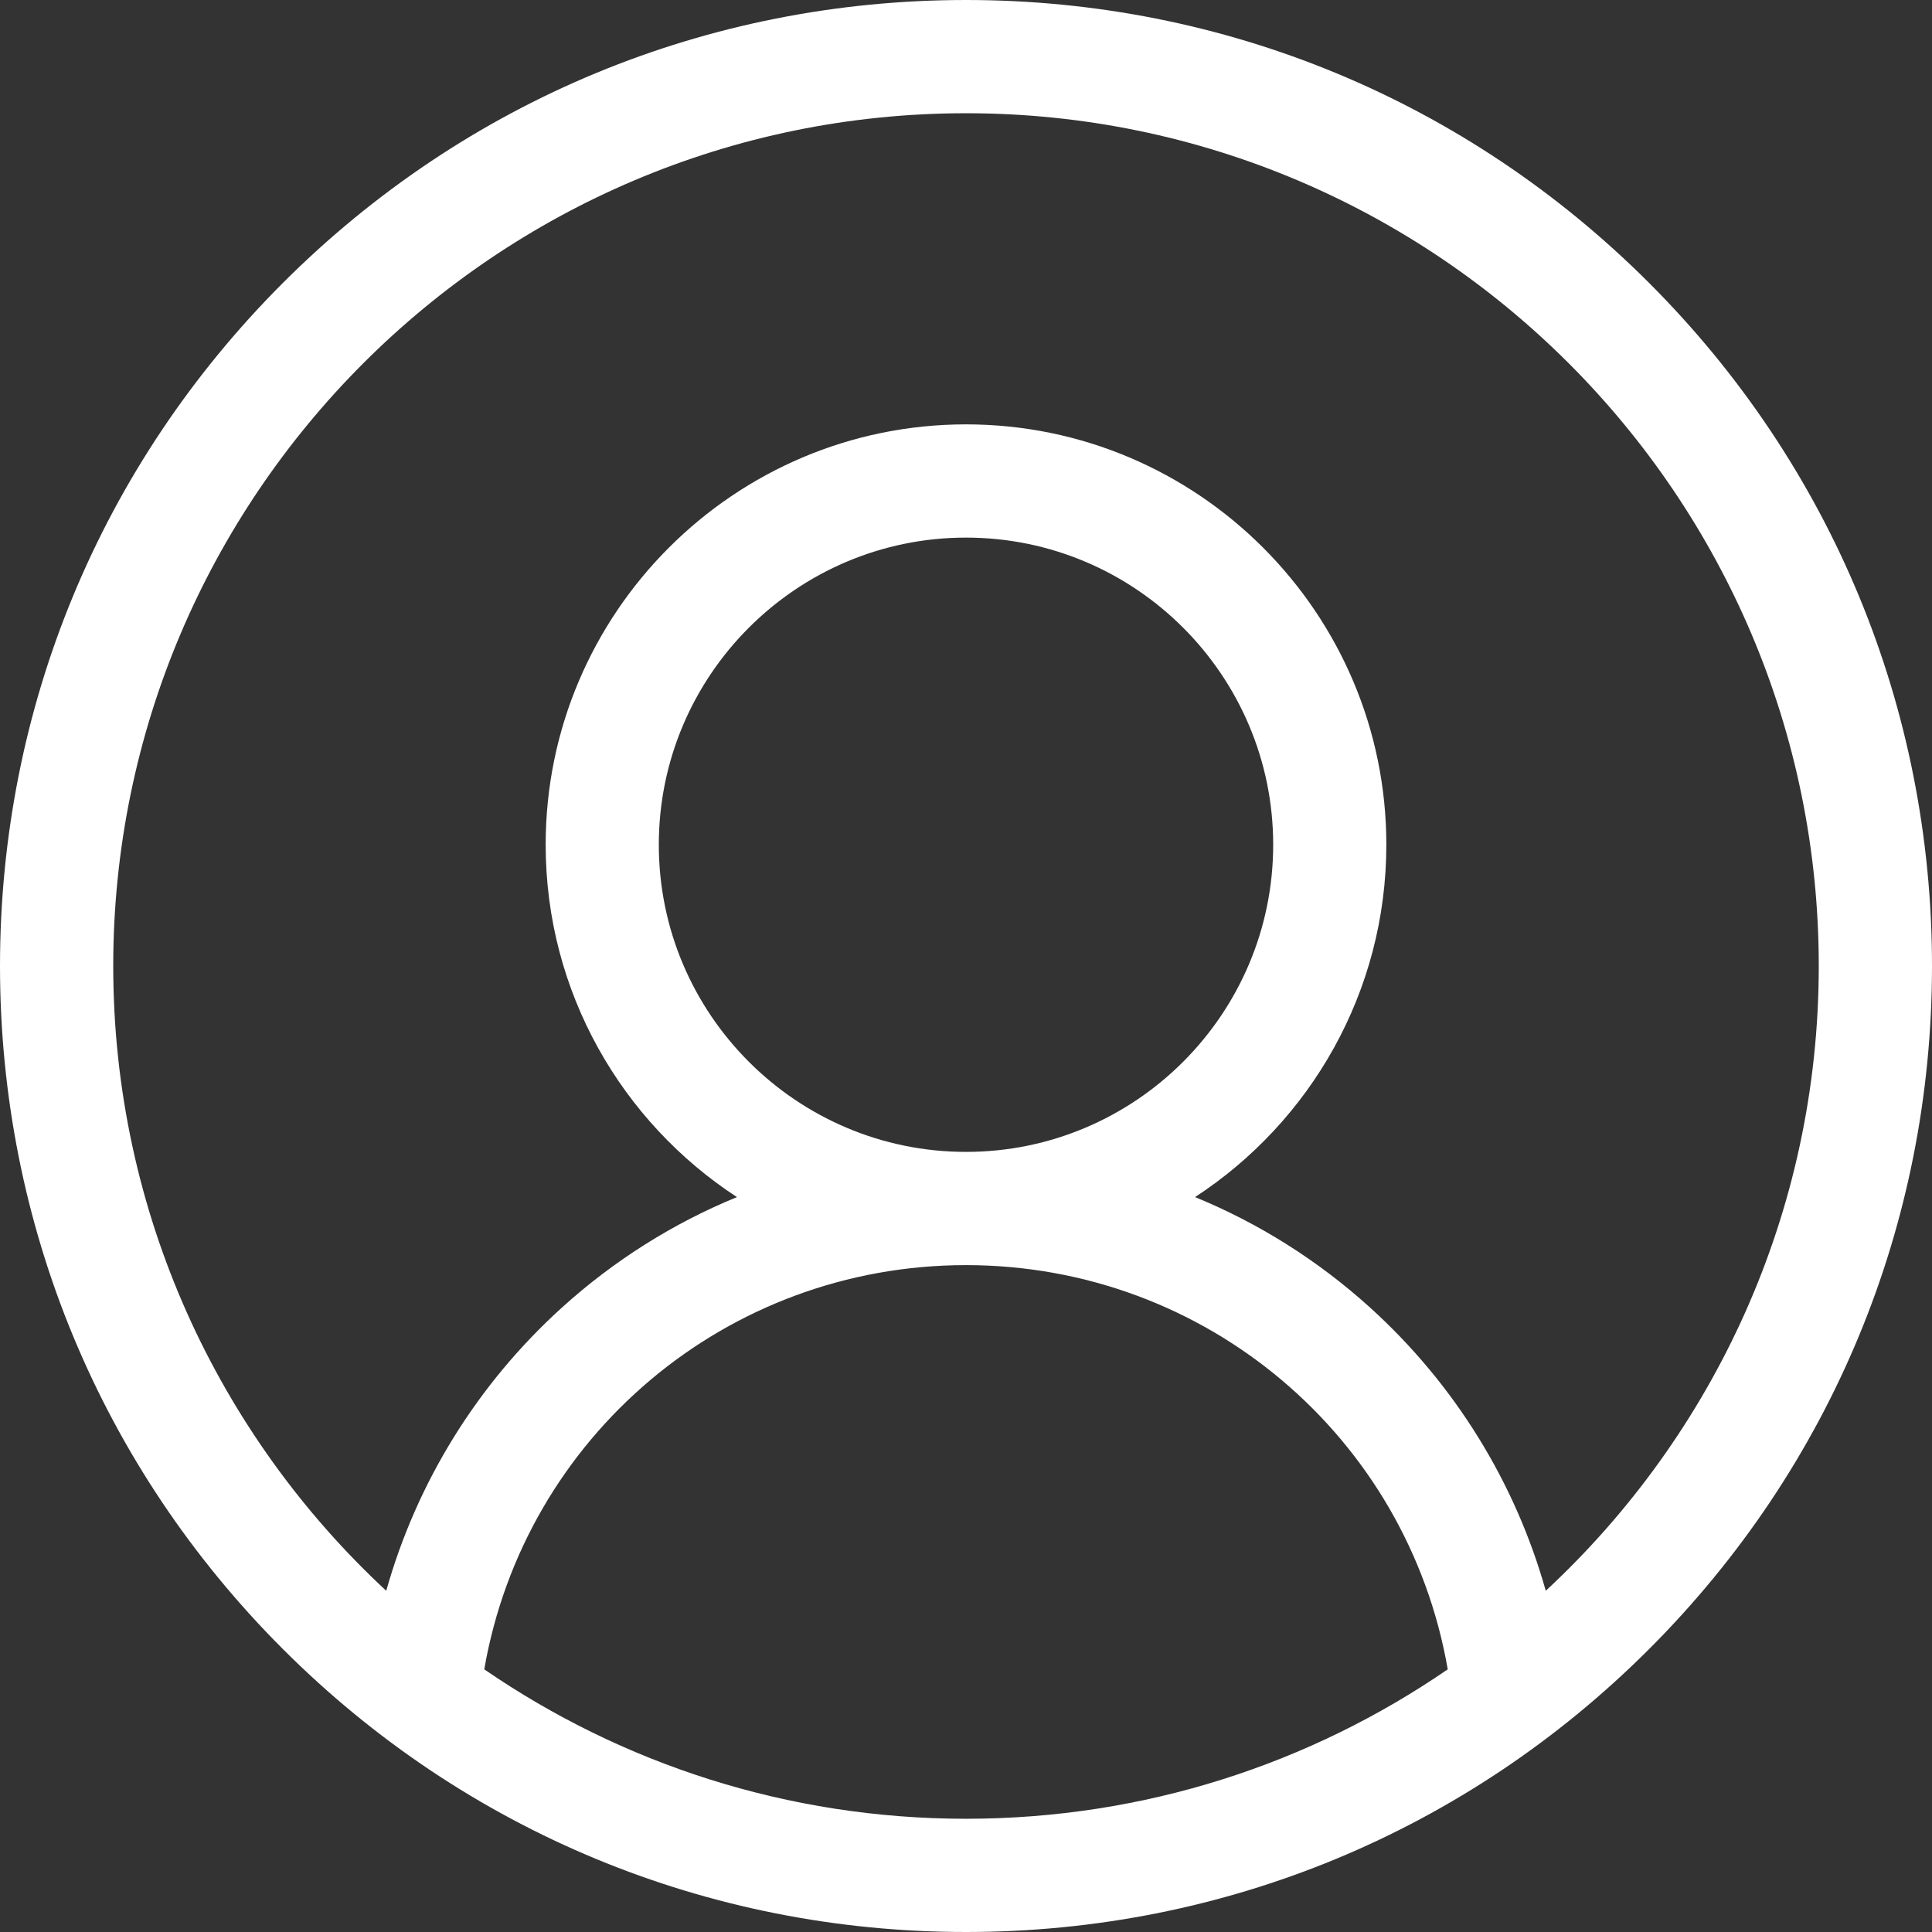 <svg id="user" viewBox="0 0 23 23" xmlns="http://www.w3.org/2000/svg">
    <rect x="0" y="0" width="23" height="23" fill="#333333" stroke="none"/>
    <path d="M19.632 3.368C17.46 1.196 14.572 0 11.5 0C8.428 0 5.54 1.196 3.368 3.368C1.196 5.54 0 8.428 0 11.5C0 14.572 1.196 17.46 3.368 19.632C5.54 21.804 8.428 23 11.5 23C14.572 23 17.46 21.804 19.632 19.632C21.804 17.46 23 14.572 23 11.5C23 8.428 21.804 5.54 19.632 3.368ZM5.765 19.873C6.246 17.104 8.646 15.061 11.5 15.061C14.354 15.061 16.754 17.104 17.235 19.873C15.602 20.995 13.626 21.652 11.5 21.652C9.374 21.652 7.398 20.995 5.765 19.873ZM7.843 10.056C7.843 8.04 9.484 6.4 11.5 6.4C13.516 6.4 15.157 8.04 15.157 10.056C15.157 12.073 13.516 13.713 11.5 13.713C9.484 13.713 7.843 12.073 7.843 10.056ZM18.402 18.938C18.039 17.649 17.319 16.479 16.309 15.565C15.69 15.005 14.985 14.562 14.227 14.251C15.597 13.357 16.504 11.811 16.504 10.056C16.504 7.297 14.259 5.052 11.5 5.052C8.741 5.052 6.496 7.297 6.496 10.056C6.496 11.811 7.403 13.357 8.773 14.251C8.015 14.562 7.31 15.005 6.691 15.565C5.681 16.479 4.961 17.649 4.598 18.938C2.6 17.083 1.348 14.435 1.348 11.5C1.348 5.902 5.902 1.348 11.5 1.348C17.098 1.348 21.652 5.902 21.652 11.5C21.652 14.435 20.4 17.083 18.402 18.938Z" fill="white"/>
</svg>

